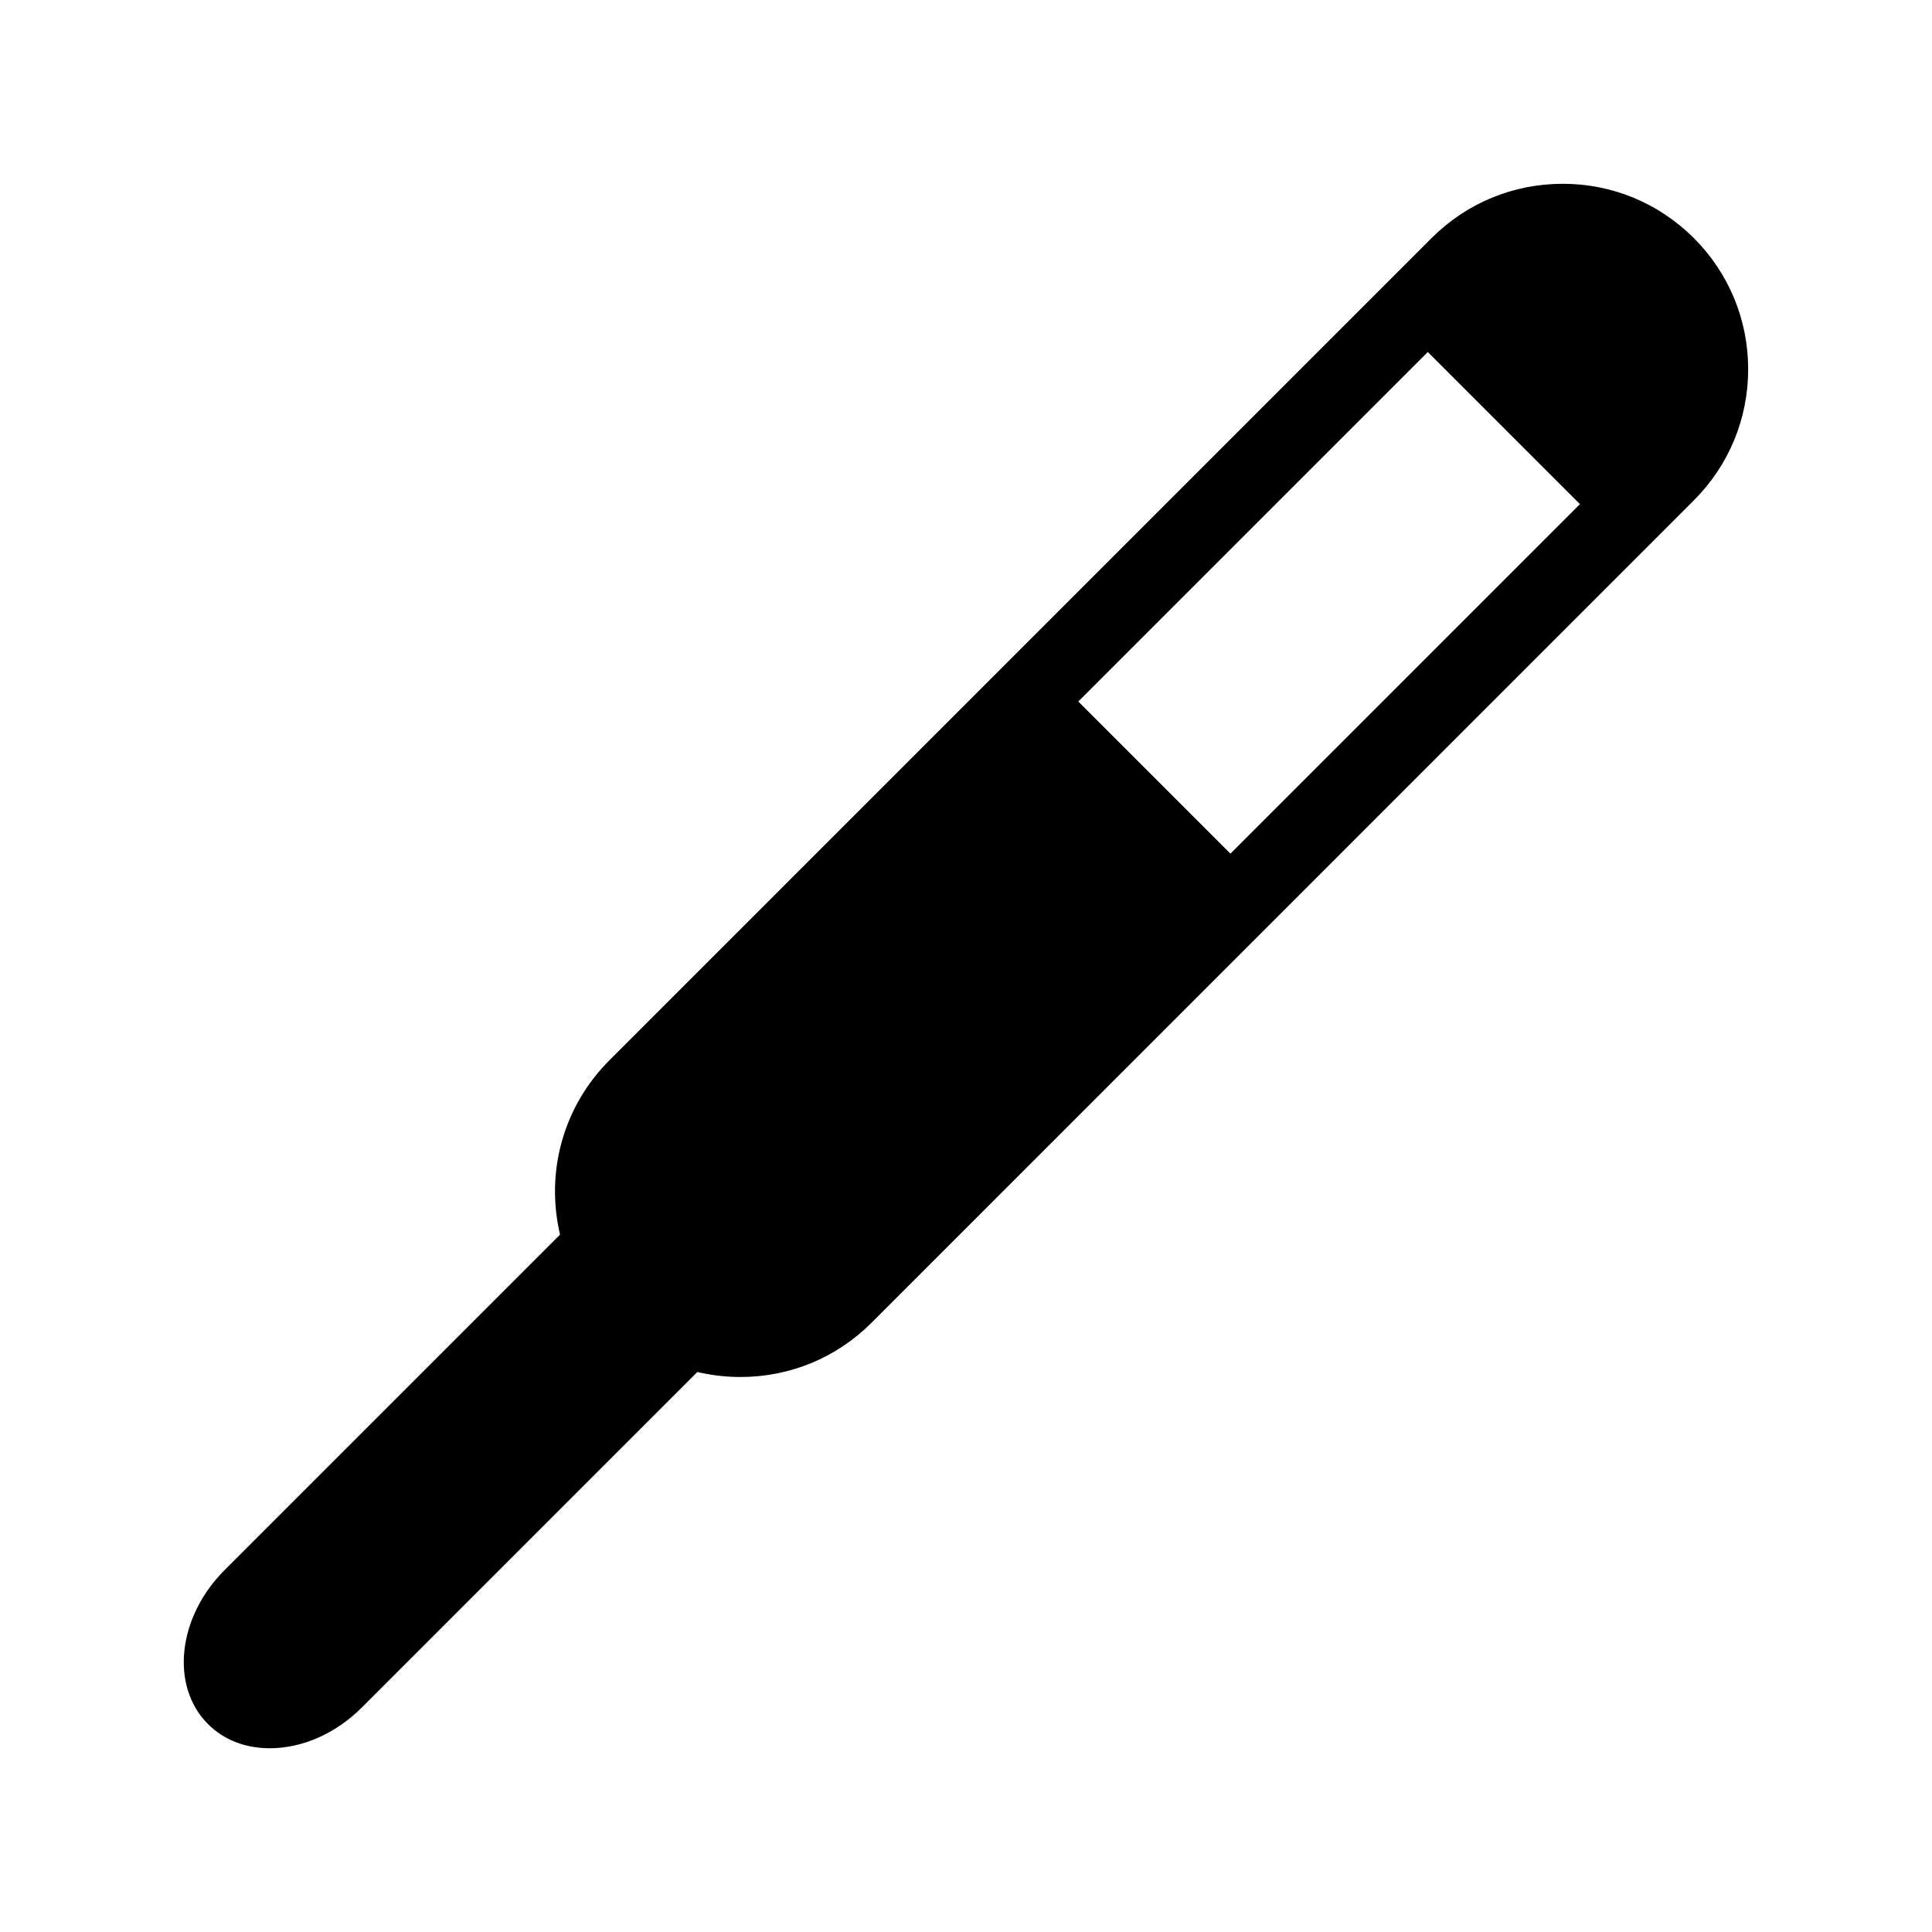 <?xml version="1.0" encoding="UTF-8"?>
<!-- Uploaded to: ICON Repo, www.svgrepo.com, Generator: ICON Repo Mixer Tools -->
<svg fill="#000000" width="800px" height="800px" version="1.1" viewBox="144 144 512 512" xmlns="http://www.w3.org/2000/svg">
 <path d="m592.89 207.1c-9.289-9.277-21.629-14.395-34.758-14.395-13.129 0-25.473 5.117-34.754 14.395l-217.92 217.93c-11.734 11.734-16.719 28.48-13.34 44.785l0.289 1.391-88.934 88.934c-12.434 12.434-14.391 30.715-4.359 40.75 4.191 4.199 9.867 6.414 16.398 6.414 8.633 0 17.504-3.926 24.344-10.77l88.934-88.934 1.387 0.289c3.301 0.684 6.688 1.027 10.066 1.027 13.121 0 25.453-5.106 34.723-14.375l217.91-217.93c9.289-9.289 14.402-21.629 14.406-34.754 0-13.137-5.117-25.473-14.395-34.762zm-122.81 163.12-40.32-40.32 92.621-92.617 40.32 40.32z"/>
</svg>